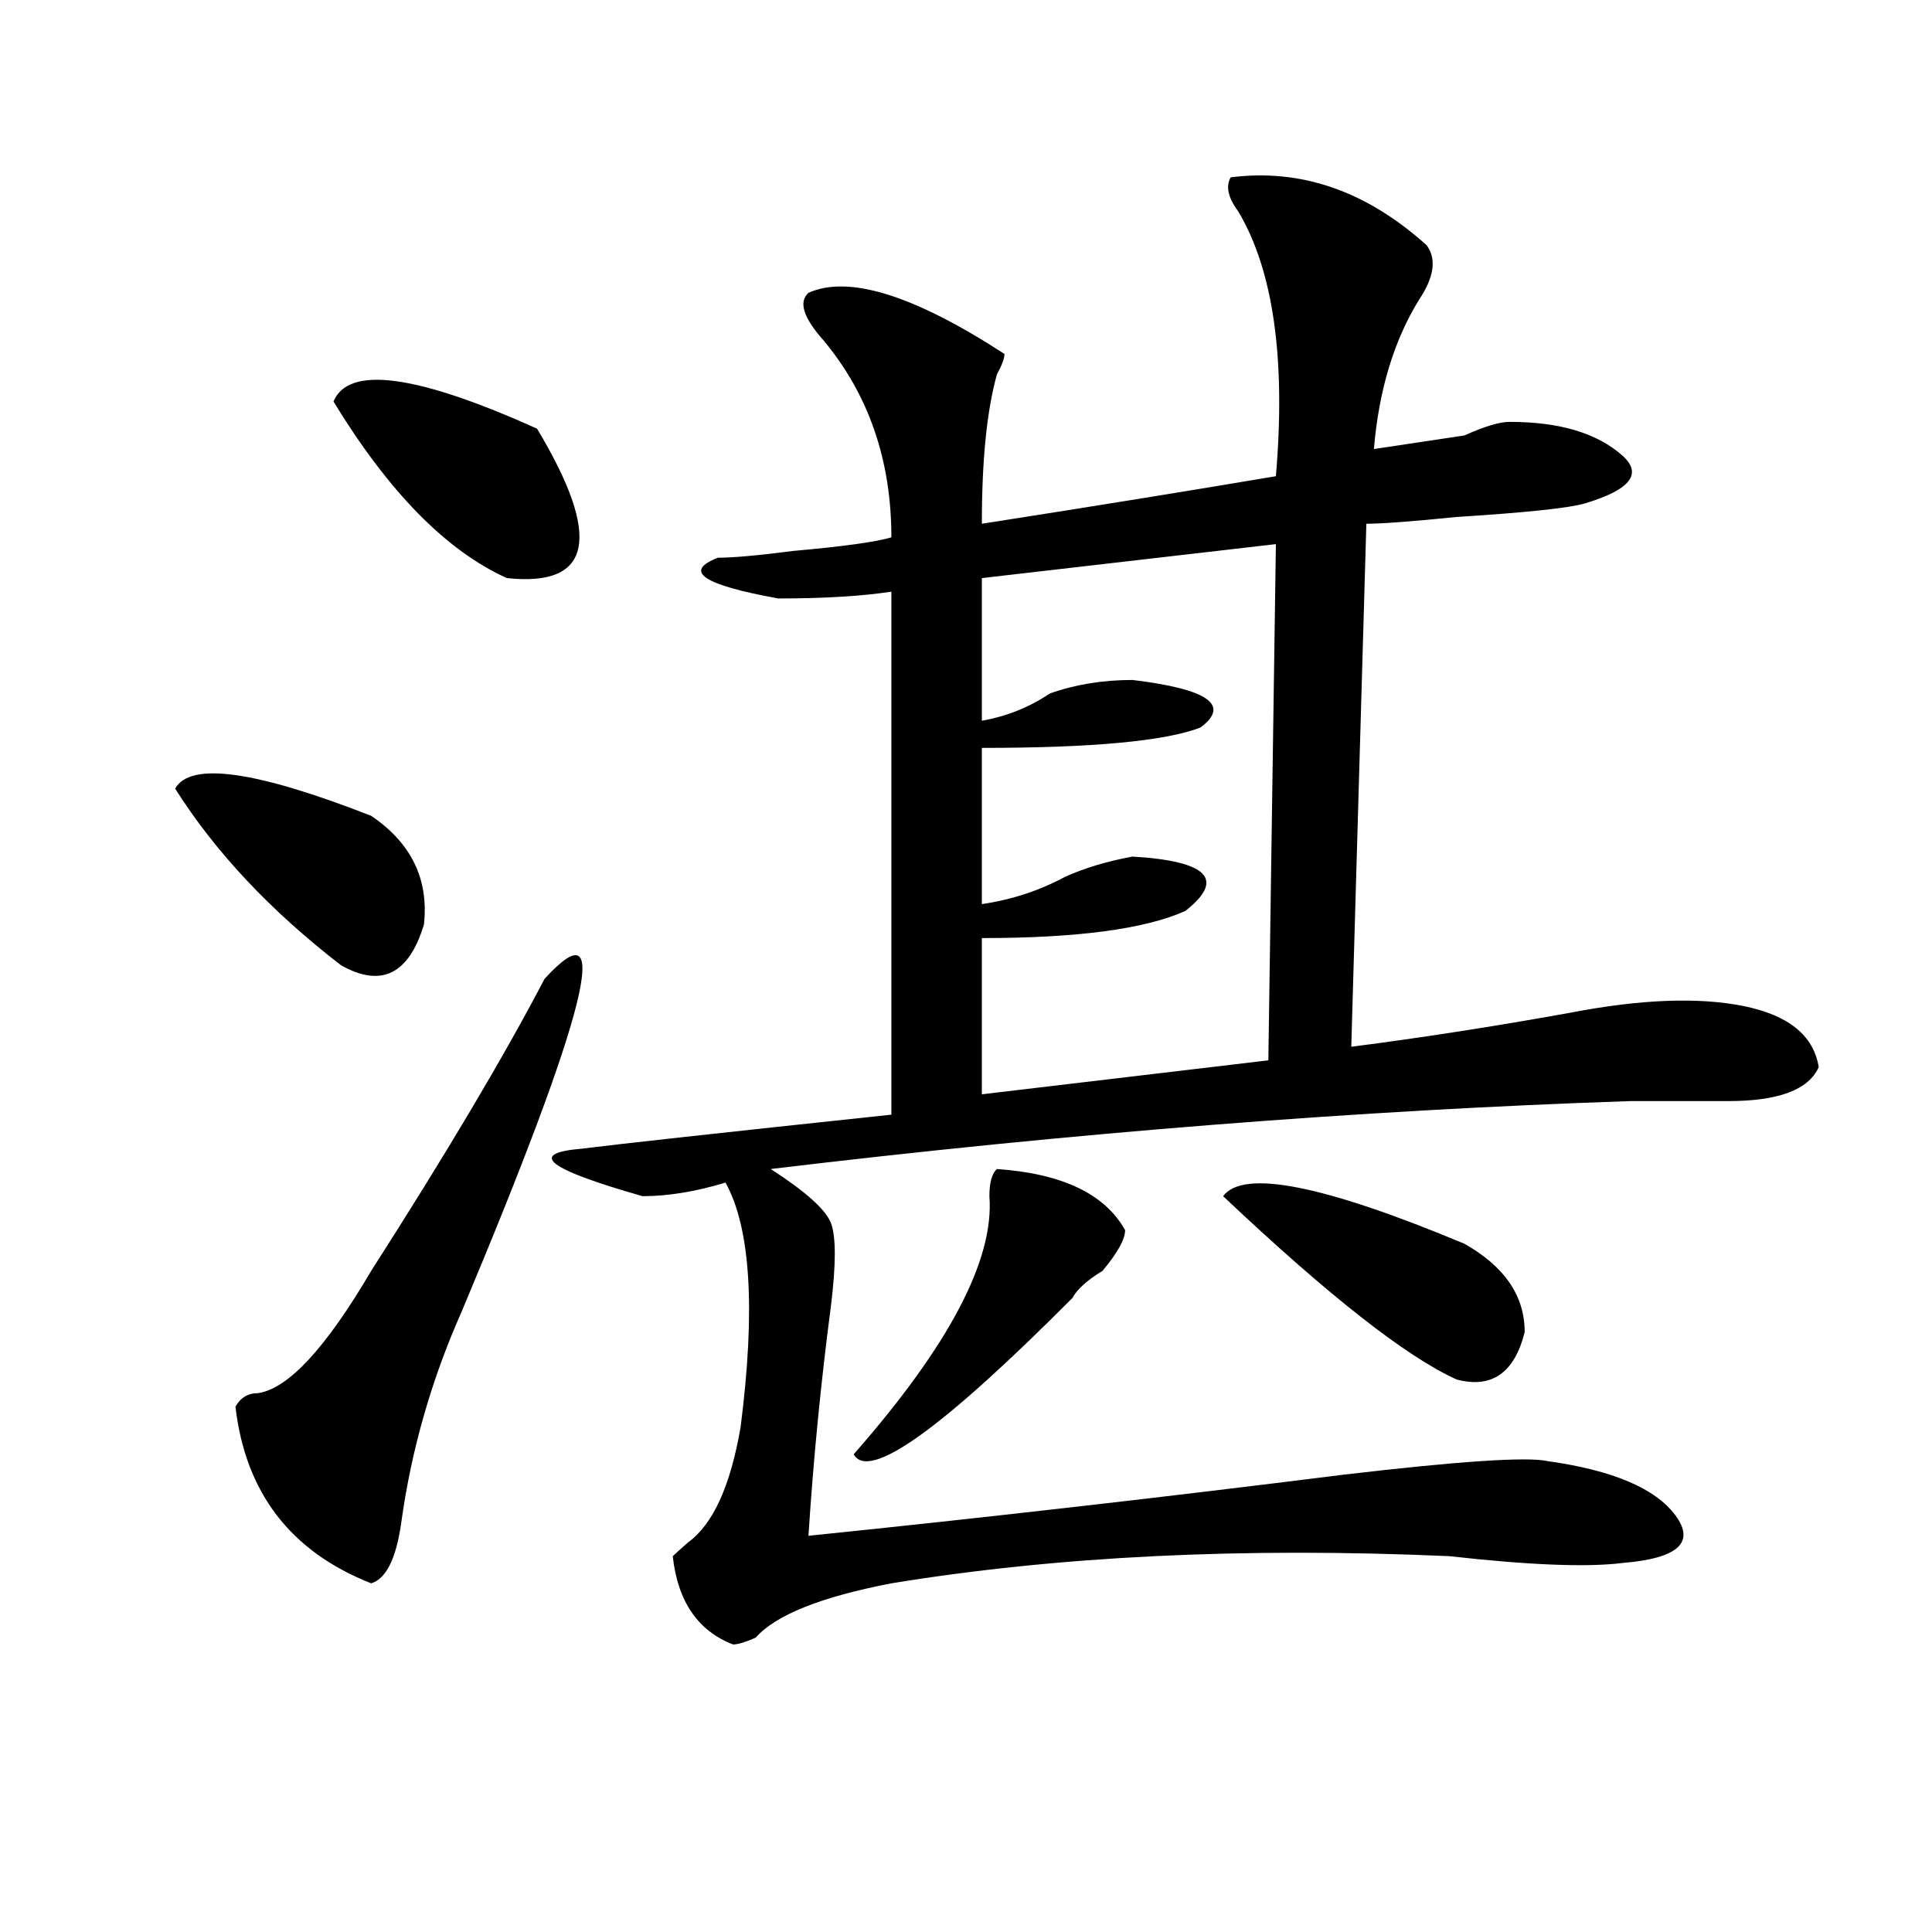 <?xml version="1.0" encoding="utf-8"?>
<!-- Generator: Adobe Illustrator 16.0.0, SVG Export Plug-In . SVG Version: 6.00 Build 0)  -->
<!DOCTYPE svg PUBLIC "-//W3C//DTD SVG 1.1//EN" "http://www.w3.org/Graphics/SVG/1.1/DTD/svg11.dtd">
<svg version="1.1" id="图层_1" xmlns="http://www.w3.org/2000/svg" xmlns:xlink="http://www.w3.org/1999/xlink" x="0px" y="0px"
	 width="1000px" height="1000px" viewBox="0 0 1000 1000" enable-background="new 0 0 1000 1000" xml:space="preserve">
<path d="M90.656,408.203c7.805-14.063,41.585-9.338,101.461,14.063c20.792,14.063,29.878,32.85,27.316,56.25
	c-7.805,25.818-22.134,32.85-42.926,21.094C140.046,471.484,111.448,441.053,90.656,408.203z M281.871,506.641
	c36.401-39.825,22.073,17.578-42.926,172.266c-15.609,35.156-26.036,71.521-31.219,108.984
	c-2.622,18.731-7.805,29.278-15.609,31.641c-41.646-16.425-65.06-46.856-70.242-91.406c2.562-4.669,6.464-7.031,11.707-7.031
	c15.609-2.307,35.121-23.4,58.535-63.281C231.141,596.894,261.019,546.521,281.871,506.641z M172.605,207.813
	c7.805-18.731,42.926-14.063,105.363,14.063c33.78,56.25,28.597,82.068-15.609,77.344
	C231.141,285.156,201.202,254.725,172.605,207.813z M636.984,91.797c36.401-4.669,70.242,7.031,101.461,35.156
	c5.183,7.031,3.902,16.425-3.902,28.125c-13.048,21.094-20.853,46.912-23.414,77.344c15.609-2.307,31.219-4.669,46.828-7.031
	c10.366-4.669,18.171-7.031,23.414-7.031c25.976,0,45.487,5.878,58.535,17.578c10.366,9.394,3.902,17.578-19.512,24.609
	c-7.805,2.362-29.938,4.725-66.34,7.031c-23.414,2.362-39.023,3.516-46.828,3.516l-7.805,270.703
	c36.401-4.669,74.145-10.547,113.168-17.578c36.401-7.031,66.34-8.185,89.754-3.516c23.414,4.725,36.401,15.271,39.023,31.641
	c-5.243,11.756-20.853,17.578-46.828,17.578c-7.805,0-24.755,0-50.73,0c-140.484,4.725-288.773,16.425-444.867,35.156
	c18.171,11.756,28.597,21.094,31.219,28.125c2.562,7.031,2.562,21.094,0,42.188c-5.243,39.881-9.146,79.706-11.707,119.531
	c91.034-9.338,183.41-19.885,277.066-31.641c59.815-7.031,94.937-9.338,105.363-7.031c33.78,4.725,55.913,14.063,66.34,28.125
	c10.366,14.063,1.28,22.247-27.316,24.609c-18.231,2.307-48.169,1.153-89.754-3.516c-106.704-4.725-202.922,0-288.773,14.063
	c-36.462,7.031-59.876,16.369-70.242,28.125c-5.243,2.307-9.146,3.516-11.707,3.516c-18.231-7.031-28.657-22.303-31.219-45.703
	c2.562-2.362,5.183-4.725,7.805-7.031c12.987-9.338,22.073-29.278,27.316-59.766c7.805-60.919,5.183-103.106-7.805-126.563
	c-15.609,4.725-29.938,7.031-42.926,7.031c-49.45-14.063-59.876-22.247-31.219-24.609c18.171-2.307,71.522-8.185,159.996-17.578
	V306.25c-15.609,2.362-35.121,3.516-58.535,3.516c-39.023-7.031-49.45-14.063-31.219-21.094c7.805,0,20.792-1.153,39.023-3.516
	c25.976-2.307,42.926-4.669,50.73-7.031c0-39.825-11.707-73.828-35.121-101.953c-10.427-11.7-13.048-19.885-7.805-24.609
	c20.792-9.338,54.633,1.209,101.461,31.641c0,2.362-1.341,5.878-3.902,10.547c-5.243,18.787-7.805,44.55-7.805,77.344
	c59.815-9.338,110.546-17.578,152.191-24.609c5.183-60.919-1.341-106.622-19.512-137.109
	C635.644,102.344,634.362,96.521,636.984,91.797z M516.012,605.078c33.78,2.362,55.913,12.909,66.34,31.641
	c0,4.725-3.902,11.756-11.707,21.094c-7.805,4.725-13.048,9.394-15.609,14.063c-67.681,68.006-105.363,94.922-113.168,80.859
	c49.39-56.25,72.804-100.744,70.242-133.594C512.109,612.109,513.39,607.44,516.012,605.078z M660.398,281.641l-152.191,17.578
	v73.828c12.987-2.307,24.694-7.031,35.121-14.063c12.987-4.669,27.316-7.031,42.926-7.031c39.023,4.725,50.73,12.909,35.121,24.609
	c-18.231,7.031-55.974,10.547-113.168,10.547v80.859c15.609-2.307,29.878-7.031,42.926-14.063
	c10.366-4.669,22.073-8.185,35.121-10.547c39.023,2.362,48.108,11.756,27.316,28.125c-20.853,9.394-55.974,14.063-105.363,14.063
	v80.859l148.289-17.578L660.398,281.641z M633.082,619.141c10.366-14.063,52.011-5.822,124.875,24.609
	c20.792,11.756,31.219,26.972,31.219,45.703c-5.243,21.094-16.95,29.334-35.121,24.609
	C728.019,702.362,687.715,670.722,633.082,619.141z"/>
</svg>
